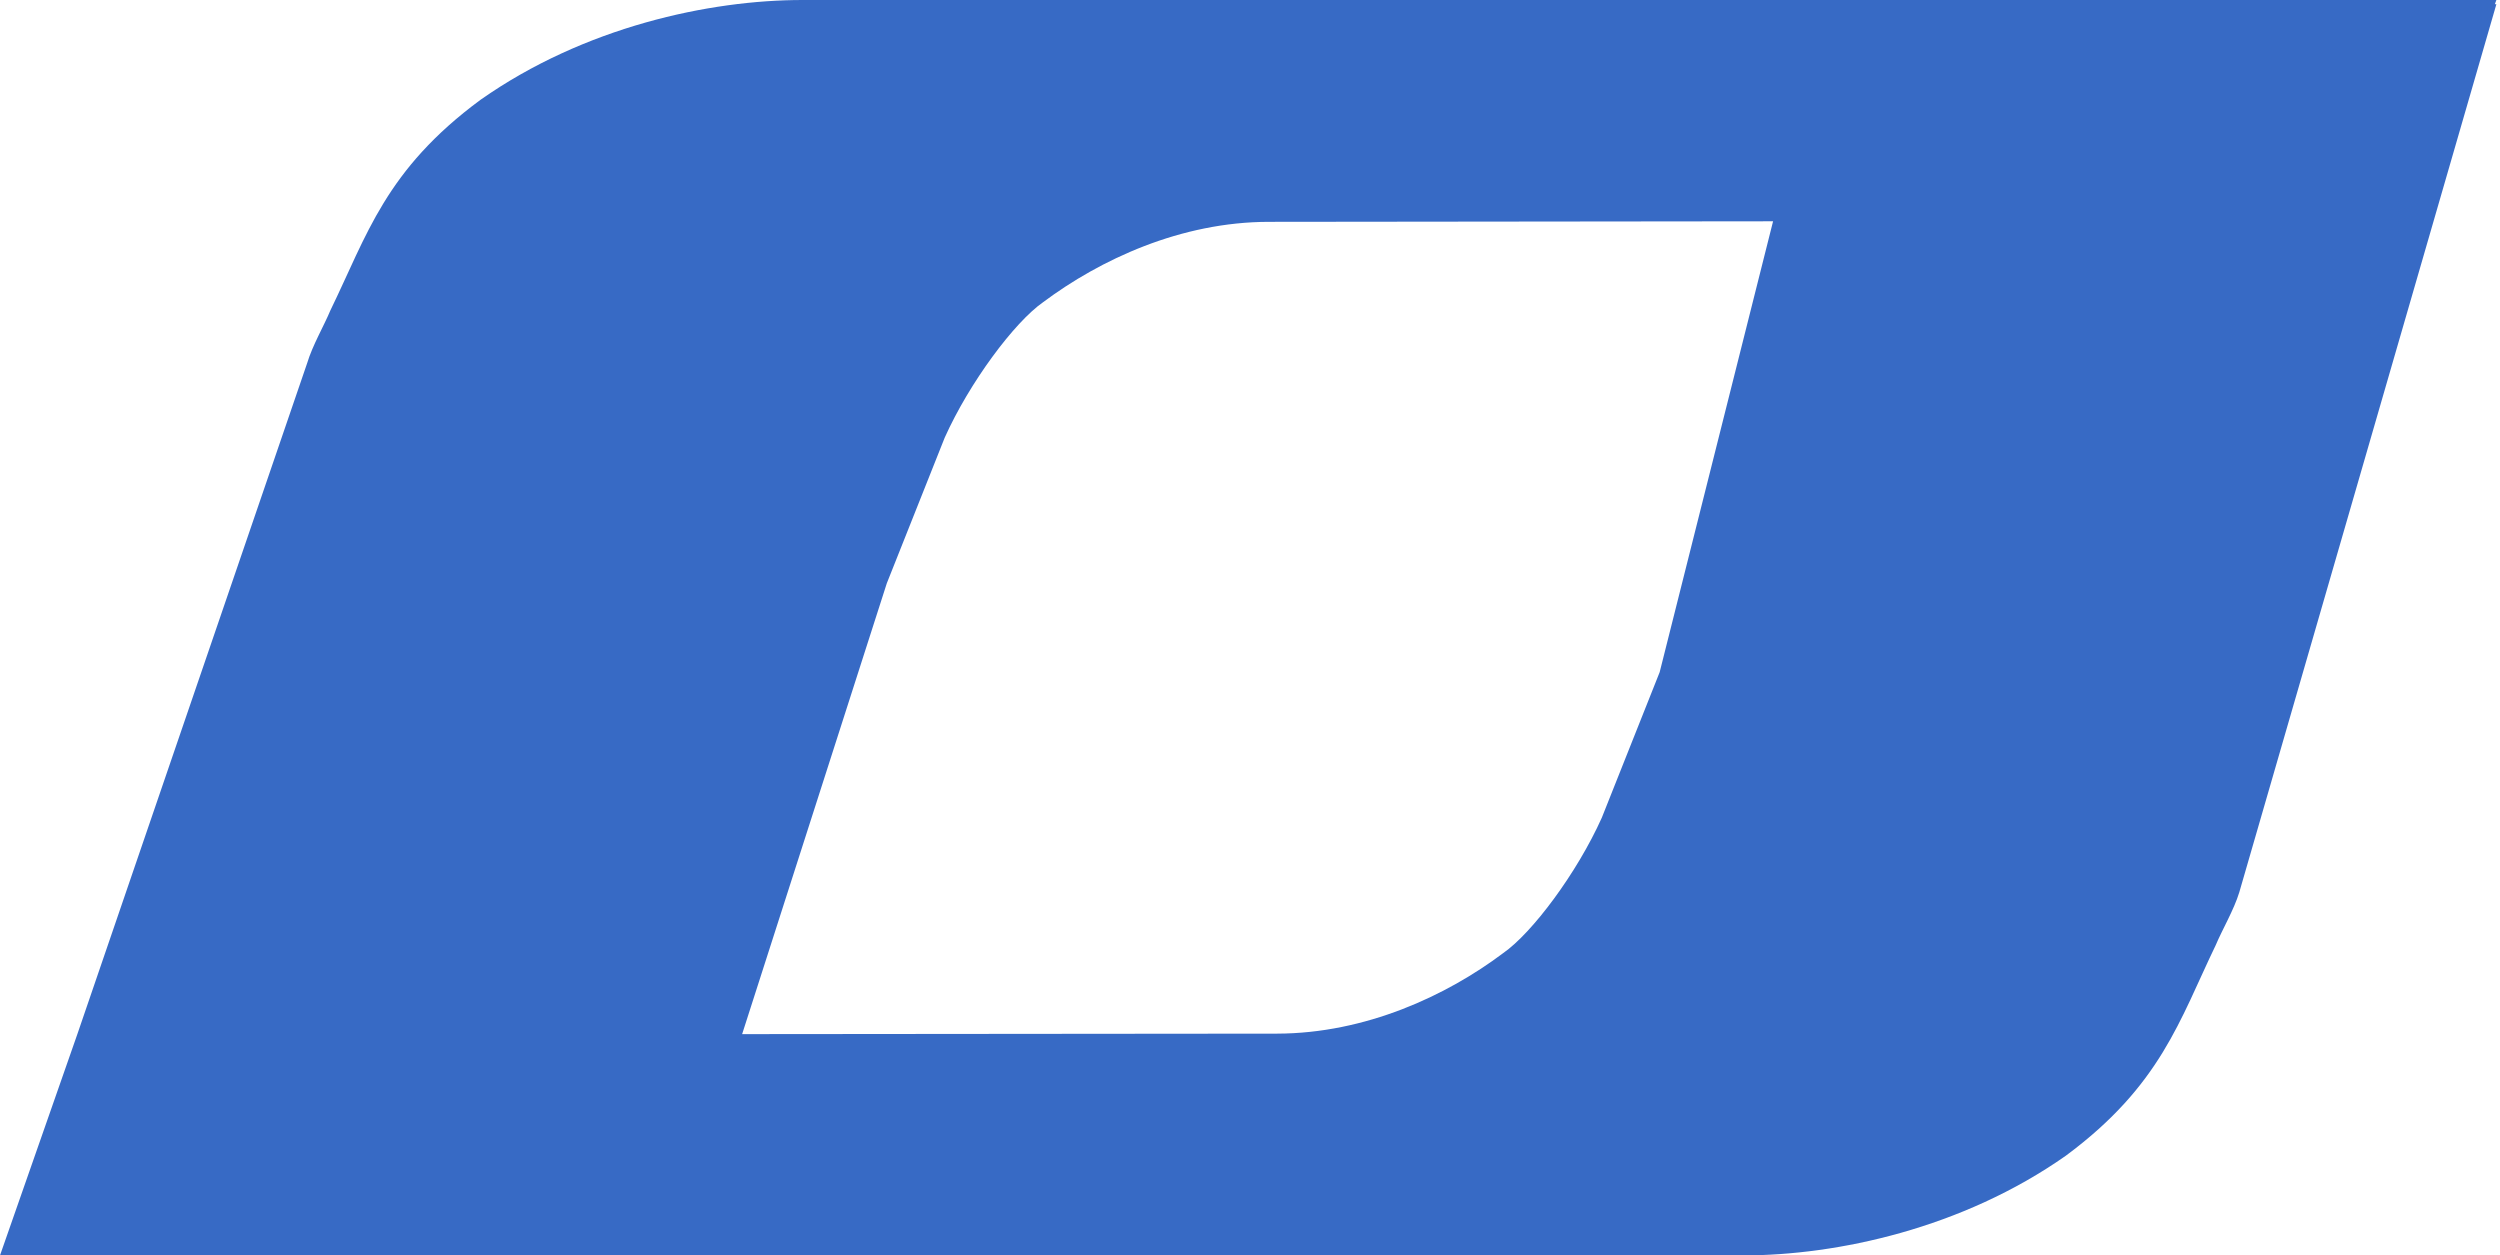 <?xml version="1.0" encoding="UTF-8"?> <svg xmlns="http://www.w3.org/2000/svg" width="231" height="116" viewBox="0 0 231 116" fill="none"> <path d="M153.354 62.107L148.009 75.552C145.723 80.652 141.569 86.217 138.884 88.074C133.655 92.007 126.171 95.489 118.012 95.508L68.573 95.553L81.942 53.893L87.287 40.449C89.573 35.348 93.721 29.783 96.387 27.92C101.648 23.993 109.099 20.498 117.265 20.498L163.832 20.447L153.354 62.107ZM230.666 0H74.169C65.539 0 53.992 2.482 44.41 9.214C35.606 15.707 33.919 21.717 30.525 28.687C29.952 30.067 28.87 31.924 28.381 33.556L7.135 95.592L0 116H161.127C169.738 115.987 181.297 113.524 190.886 106.786C199.651 100.293 201.39 94.264 204.739 87.319C205.325 85.92 206.419 84.063 206.909 82.451L230.666 0.387H230.524L230.666 0Z" fill="#376AC5"></path> </svg> 